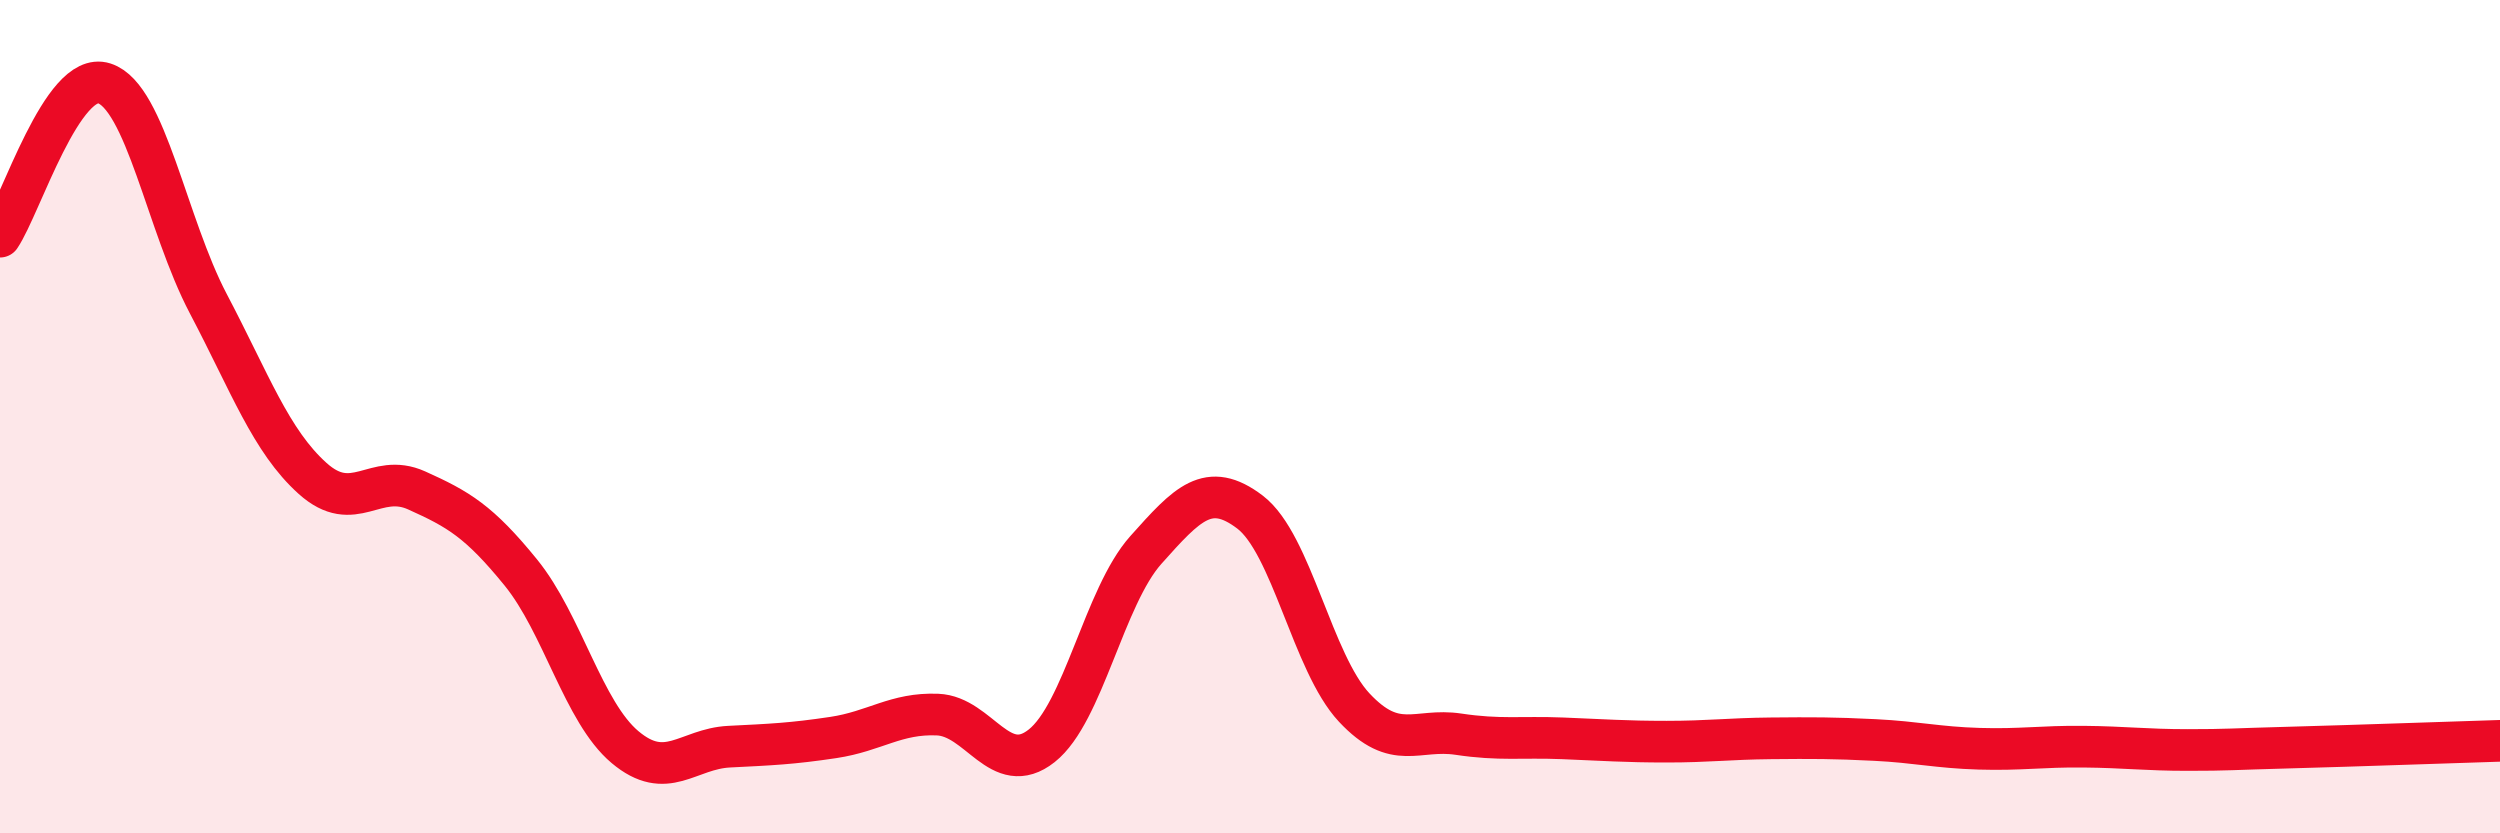 
    <svg width="60" height="20" viewBox="0 0 60 20" xmlns="http://www.w3.org/2000/svg">
      <path
        d="M 0,5.68 C 0.5,4.94 1.5,1.68 2.5,2 C 3.5,2.32 4,5.39 5,7.29 C 6,9.19 6.5,10.58 7.5,11.48 C 8.5,12.38 9,11.32 10,11.77 C 11,12.22 11.5,12.51 12.5,13.74 C 13.5,14.97 14,17.09 15,17.93 C 16,18.77 16.5,17.97 17.5,17.92 C 18.5,17.87 19,17.85 20,17.7 C 21,17.55 21.5,17.11 22.5,17.15 C 23.5,17.19 24,18.69 25,17.9 C 26,17.11 26.5,14.32 27.5,13.2 C 28.5,12.08 29,11.53 30,12.29 C 31,13.05 31.5,15.91 32.5,16.98 C 33.5,18.05 34,17.47 35,17.62 C 36,17.77 36.5,17.68 37.5,17.72 C 38.5,17.76 39,17.8 40,17.8 C 41,17.8 41.5,17.73 42.5,17.72 C 43.5,17.71 44,17.71 45,17.76 C 46,17.81 46.5,17.94 47.5,17.97 C 48.5,18 49,17.91 50,17.92 C 51,17.93 51.5,18 52.5,18 C 53.5,18 53.5,17.98 55,17.94 C 56.5,17.9 59,17.81 60,17.78L60 20L0 20Z"
        fill="#EB0A25"
        opacity="0.1"
        stroke-linecap="round"
        stroke-linejoin="round"
      />
      <path
        d="M 0,5.68 C 0.5,4.94 1.5,1.68 2.5,2 C 3.5,2.32 4,5.39 5,7.29 C 6,9.19 6.5,10.58 7.5,11.48 C 8.5,12.38 9,11.32 10,11.77 C 11,12.22 11.5,12.51 12.5,13.74 C 13.5,14.97 14,17.09 15,17.93 C 16,18.77 16.5,17.97 17.5,17.92 C 18.5,17.87 19,17.85 20,17.7 C 21,17.55 21.5,17.11 22.5,17.15 C 23.5,17.19 24,18.69 25,17.9 C 26,17.11 26.5,14.32 27.5,13.2 C 28.5,12.08 29,11.53 30,12.29 C 31,13.05 31.5,15.91 32.5,16.98 C 33.5,18.05 34,17.47 35,17.62 C 36,17.77 36.5,17.68 37.5,17.72 C 38.5,17.76 39,17.8 40,17.8 C 41,17.8 41.5,17.73 42.5,17.72 C 43.5,17.71 44,17.71 45,17.76 C 46,17.81 46.5,17.94 47.5,17.97 C 48.5,18 49,17.91 50,17.92 C 51,17.93 51.5,18 52.5,18 C 53.5,18 53.5,17.98 55,17.94 C 56.5,17.9 59,17.81 60,17.78"
        stroke="#EB0A25"
        stroke-width="1"
        fill="none"
        stroke-linecap="round"
        stroke-linejoin="round"
      />
    </svg>
  